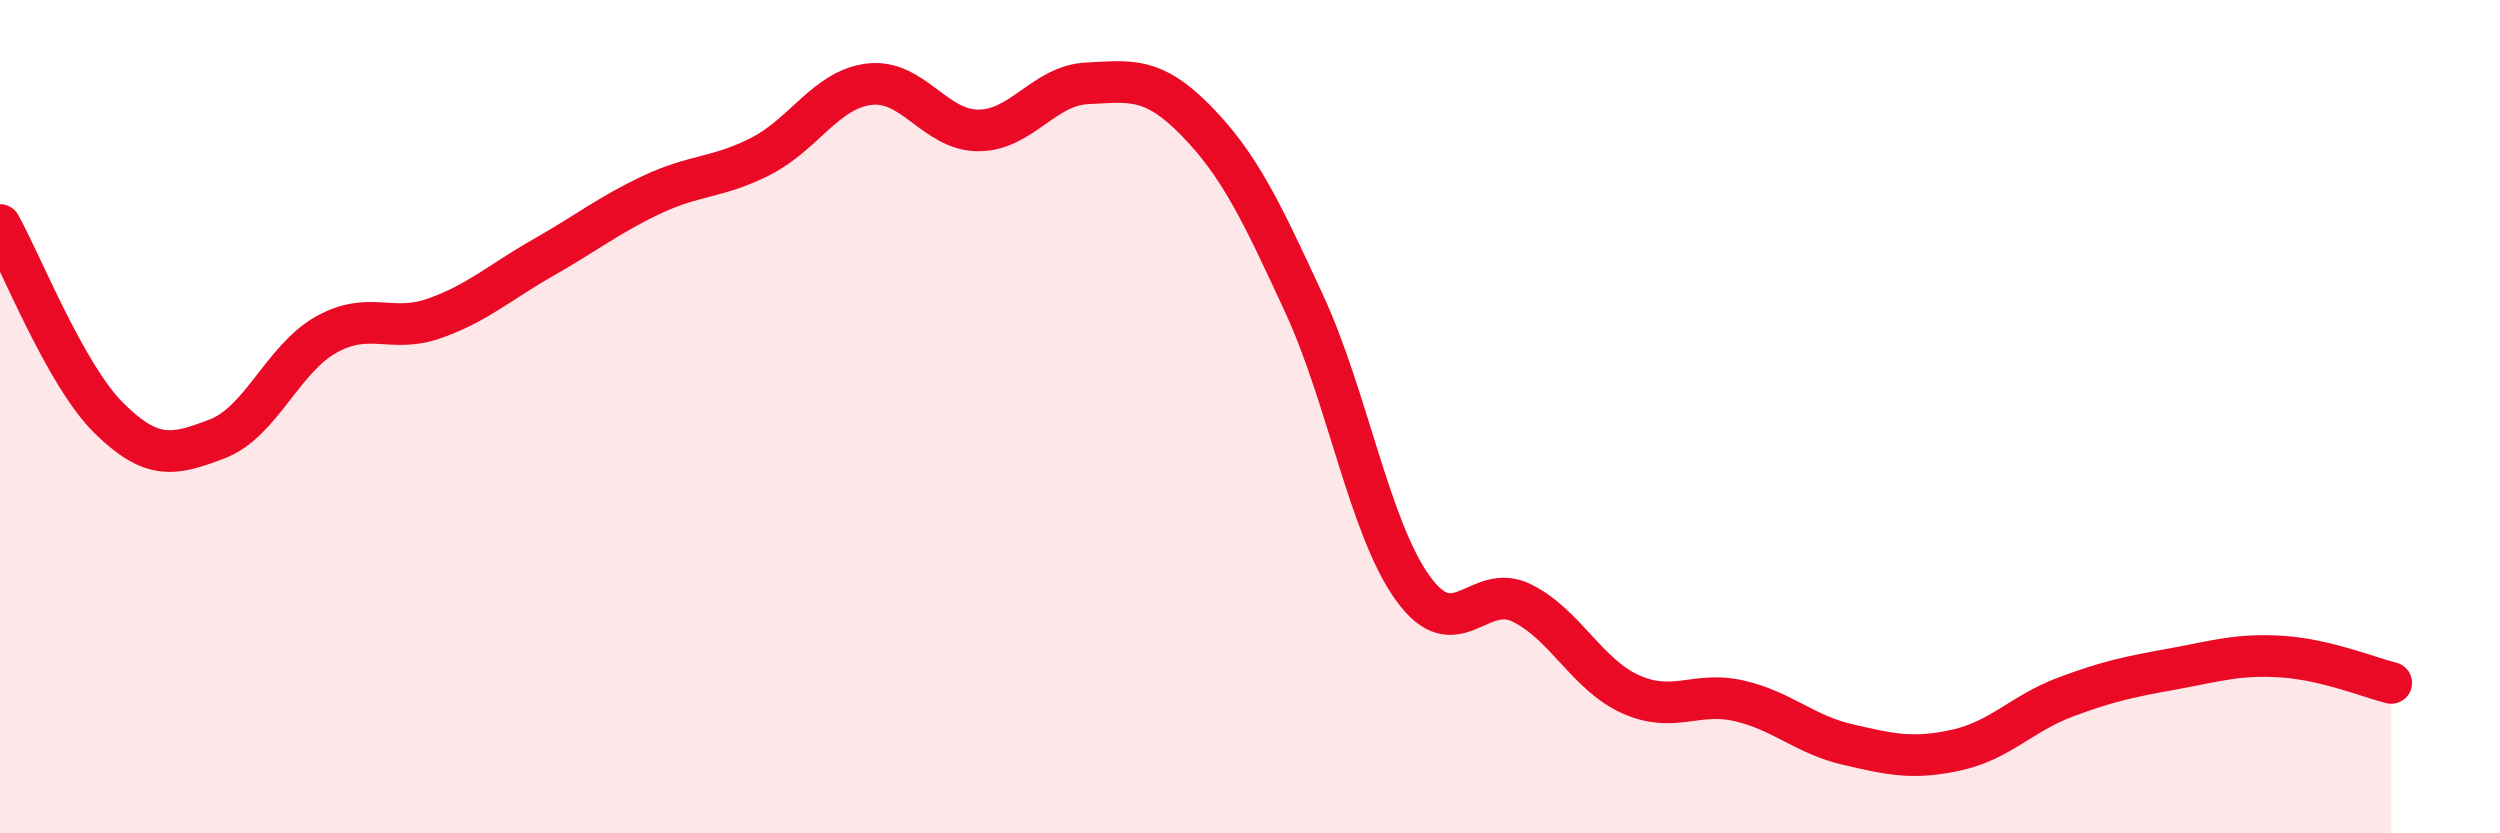 
    <svg width="60" height="20" viewBox="0 0 60 20" xmlns="http://www.w3.org/2000/svg">
      <path
        d="M 0,5.4 C 0.52,6.33 1.57,9 2.61,10.03 C 3.65,11.06 4.18,10.93 5.22,10.53 C 6.26,10.13 6.79,8.61 7.83,8.03 C 8.87,7.45 9.39,8.01 10.43,7.64 C 11.47,7.27 12,6.77 13.04,6.18 C 14.08,5.59 14.61,5.16 15.65,4.67 C 16.69,4.18 17.22,4.28 18.26,3.75 C 19.3,3.22 19.83,2.14 20.87,2.02 C 21.91,1.9 22.44,3.13 23.48,3.13 C 24.52,3.13 25.05,2.05 26.09,2 C 27.13,1.95 27.66,1.83 28.7,2.89 C 29.74,3.95 30.26,5.04 31.3,7.29 C 32.34,9.54 32.87,12.68 33.91,14.12 C 34.95,15.56 35.48,13.96 36.52,14.47 C 37.56,14.98 38.09,16.19 39.13,16.66 C 40.17,17.13 40.7,16.58 41.74,16.82 C 42.78,17.06 43.31,17.63 44.35,17.87 C 45.39,18.11 45.92,18.23 46.96,18 C 48,17.77 48.53,17.12 49.57,16.73 C 50.61,16.34 51.13,16.24 52.17,16.05 C 53.21,15.86 53.74,15.69 54.78,15.76 C 55.82,15.83 56.87,16.26 57.39,16.39L57.39 20L0 20Z"
        fill="#EB0A25"
        opacity="0.1"
        stroke-linecap="round"
        stroke-linejoin="round"
      />
      <path
        d="M 0,5.4 C 0.52,6.33 1.57,9 2.61,10.03 C 3.65,11.06 4.18,10.93 5.22,10.53 C 6.26,10.13 6.79,8.61 7.83,8.03 C 8.87,7.45 9.39,8.01 10.43,7.64 C 11.47,7.27 12,6.77 13.04,6.18 C 14.08,5.59 14.61,5.16 15.65,4.67 C 16.69,4.18 17.22,4.28 18.26,3.75 C 19.3,3.22 19.83,2.14 20.87,2.02 C 21.91,1.9 22.44,3.13 23.48,3.13 C 24.52,3.13 25.05,2.05 26.09,2 C 27.13,1.95 27.66,1.83 28.7,2.89 C 29.74,3.95 30.26,5.04 31.3,7.29 C 32.34,9.54 32.87,12.68 33.91,14.12 C 34.95,15.56 35.48,13.96 36.52,14.47 C 37.56,14.98 38.09,16.19 39.13,16.66 C 40.17,17.13 40.7,16.58 41.74,16.82 C 42.78,17.06 43.31,17.63 44.35,17.87 C 45.39,18.11 45.92,18.23 46.96,18 C 48,17.77 48.53,17.12 49.57,16.73 C 50.61,16.34 51.13,16.24 52.17,16.05 C 53.21,15.86 53.74,15.69 54.78,15.76 C 55.82,15.83 56.87,16.26 57.39,16.39"
        stroke="#EB0A25"
        stroke-width="1"
        fill="none"
        stroke-linecap="round"
        stroke-linejoin="round"
      />
    </svg>
  
